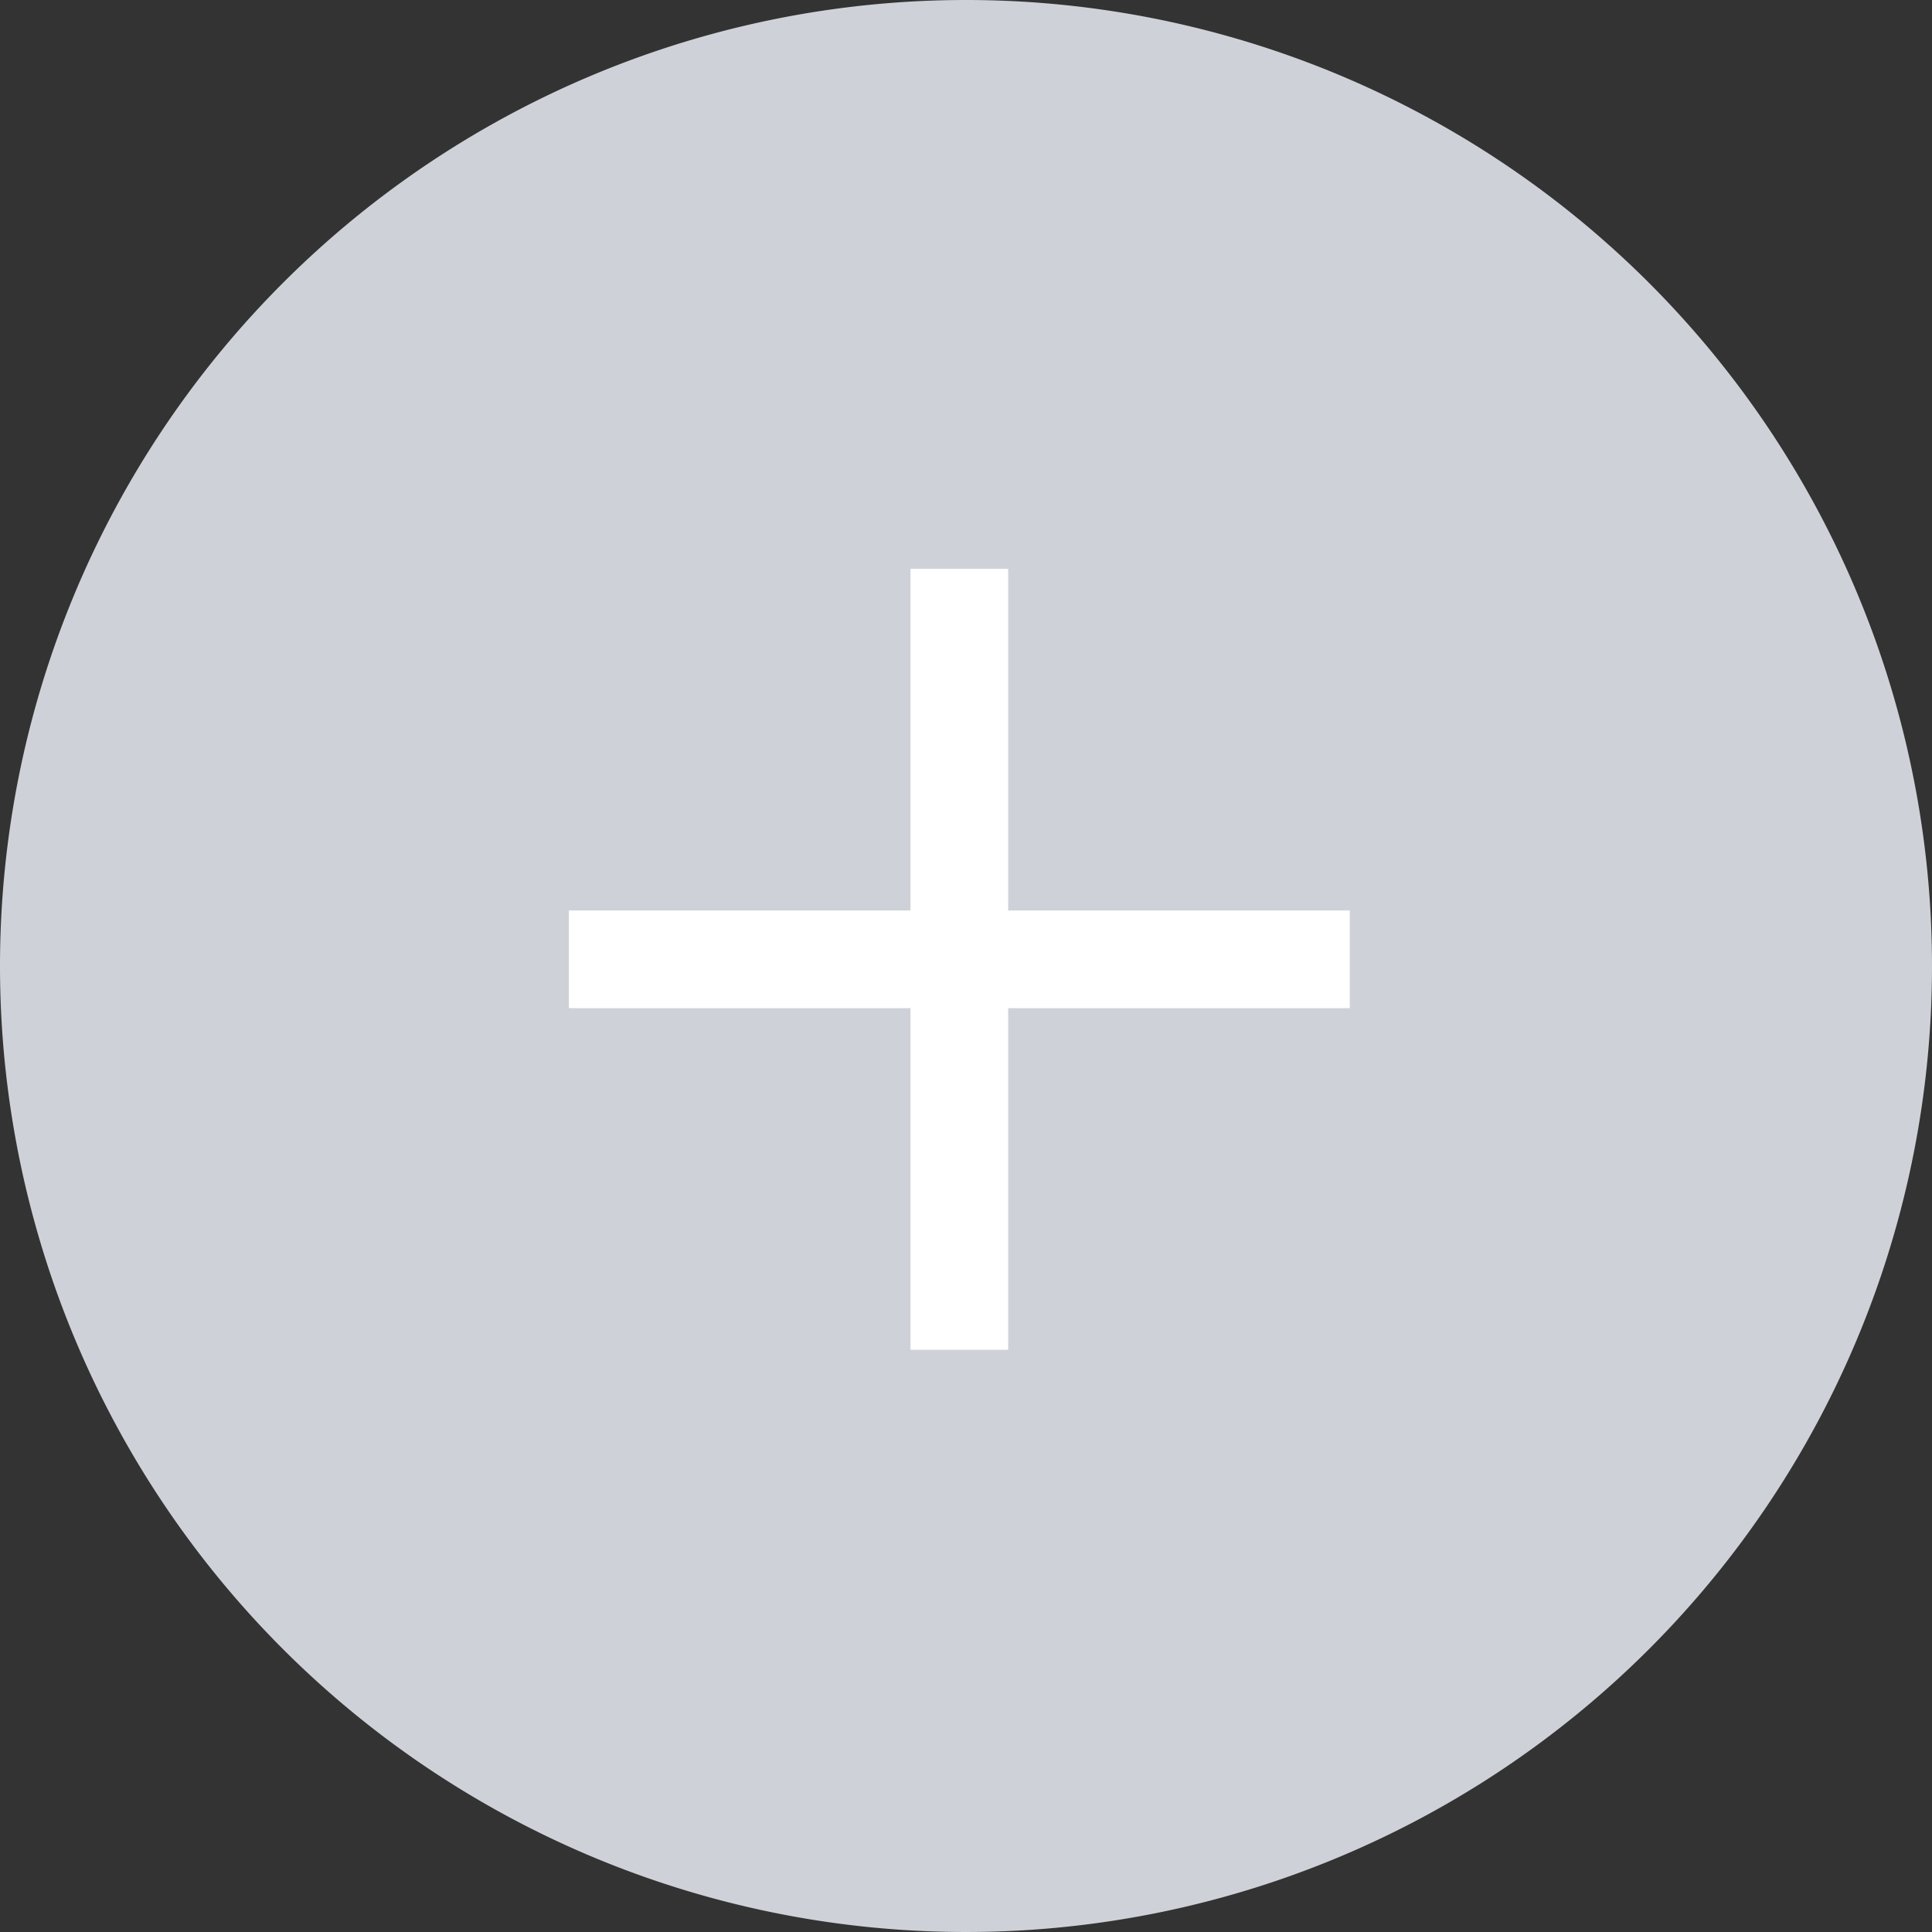 <svg xmlns="http://www.w3.org/2000/svg" width="110" height="110" viewBox="0 0 110 110"><rect x="0" y="0" width="110" height="110" fill="#333333" stroke="none"/><g transform="translate(0)"><path d="M55,0A55,55,0,1,1,0,55,55,55,0,0,1,55,0Z" transform="translate(0 0)" fill="#ced2d8"/><g transform="translate(32.39 32.389)"><path d="M19.451,44.46V25.009H0V19.451H19.451V0H25.01V19.451H44.46v5.558H25.01V44.46Z" fill="#fff"/></g></g></svg>